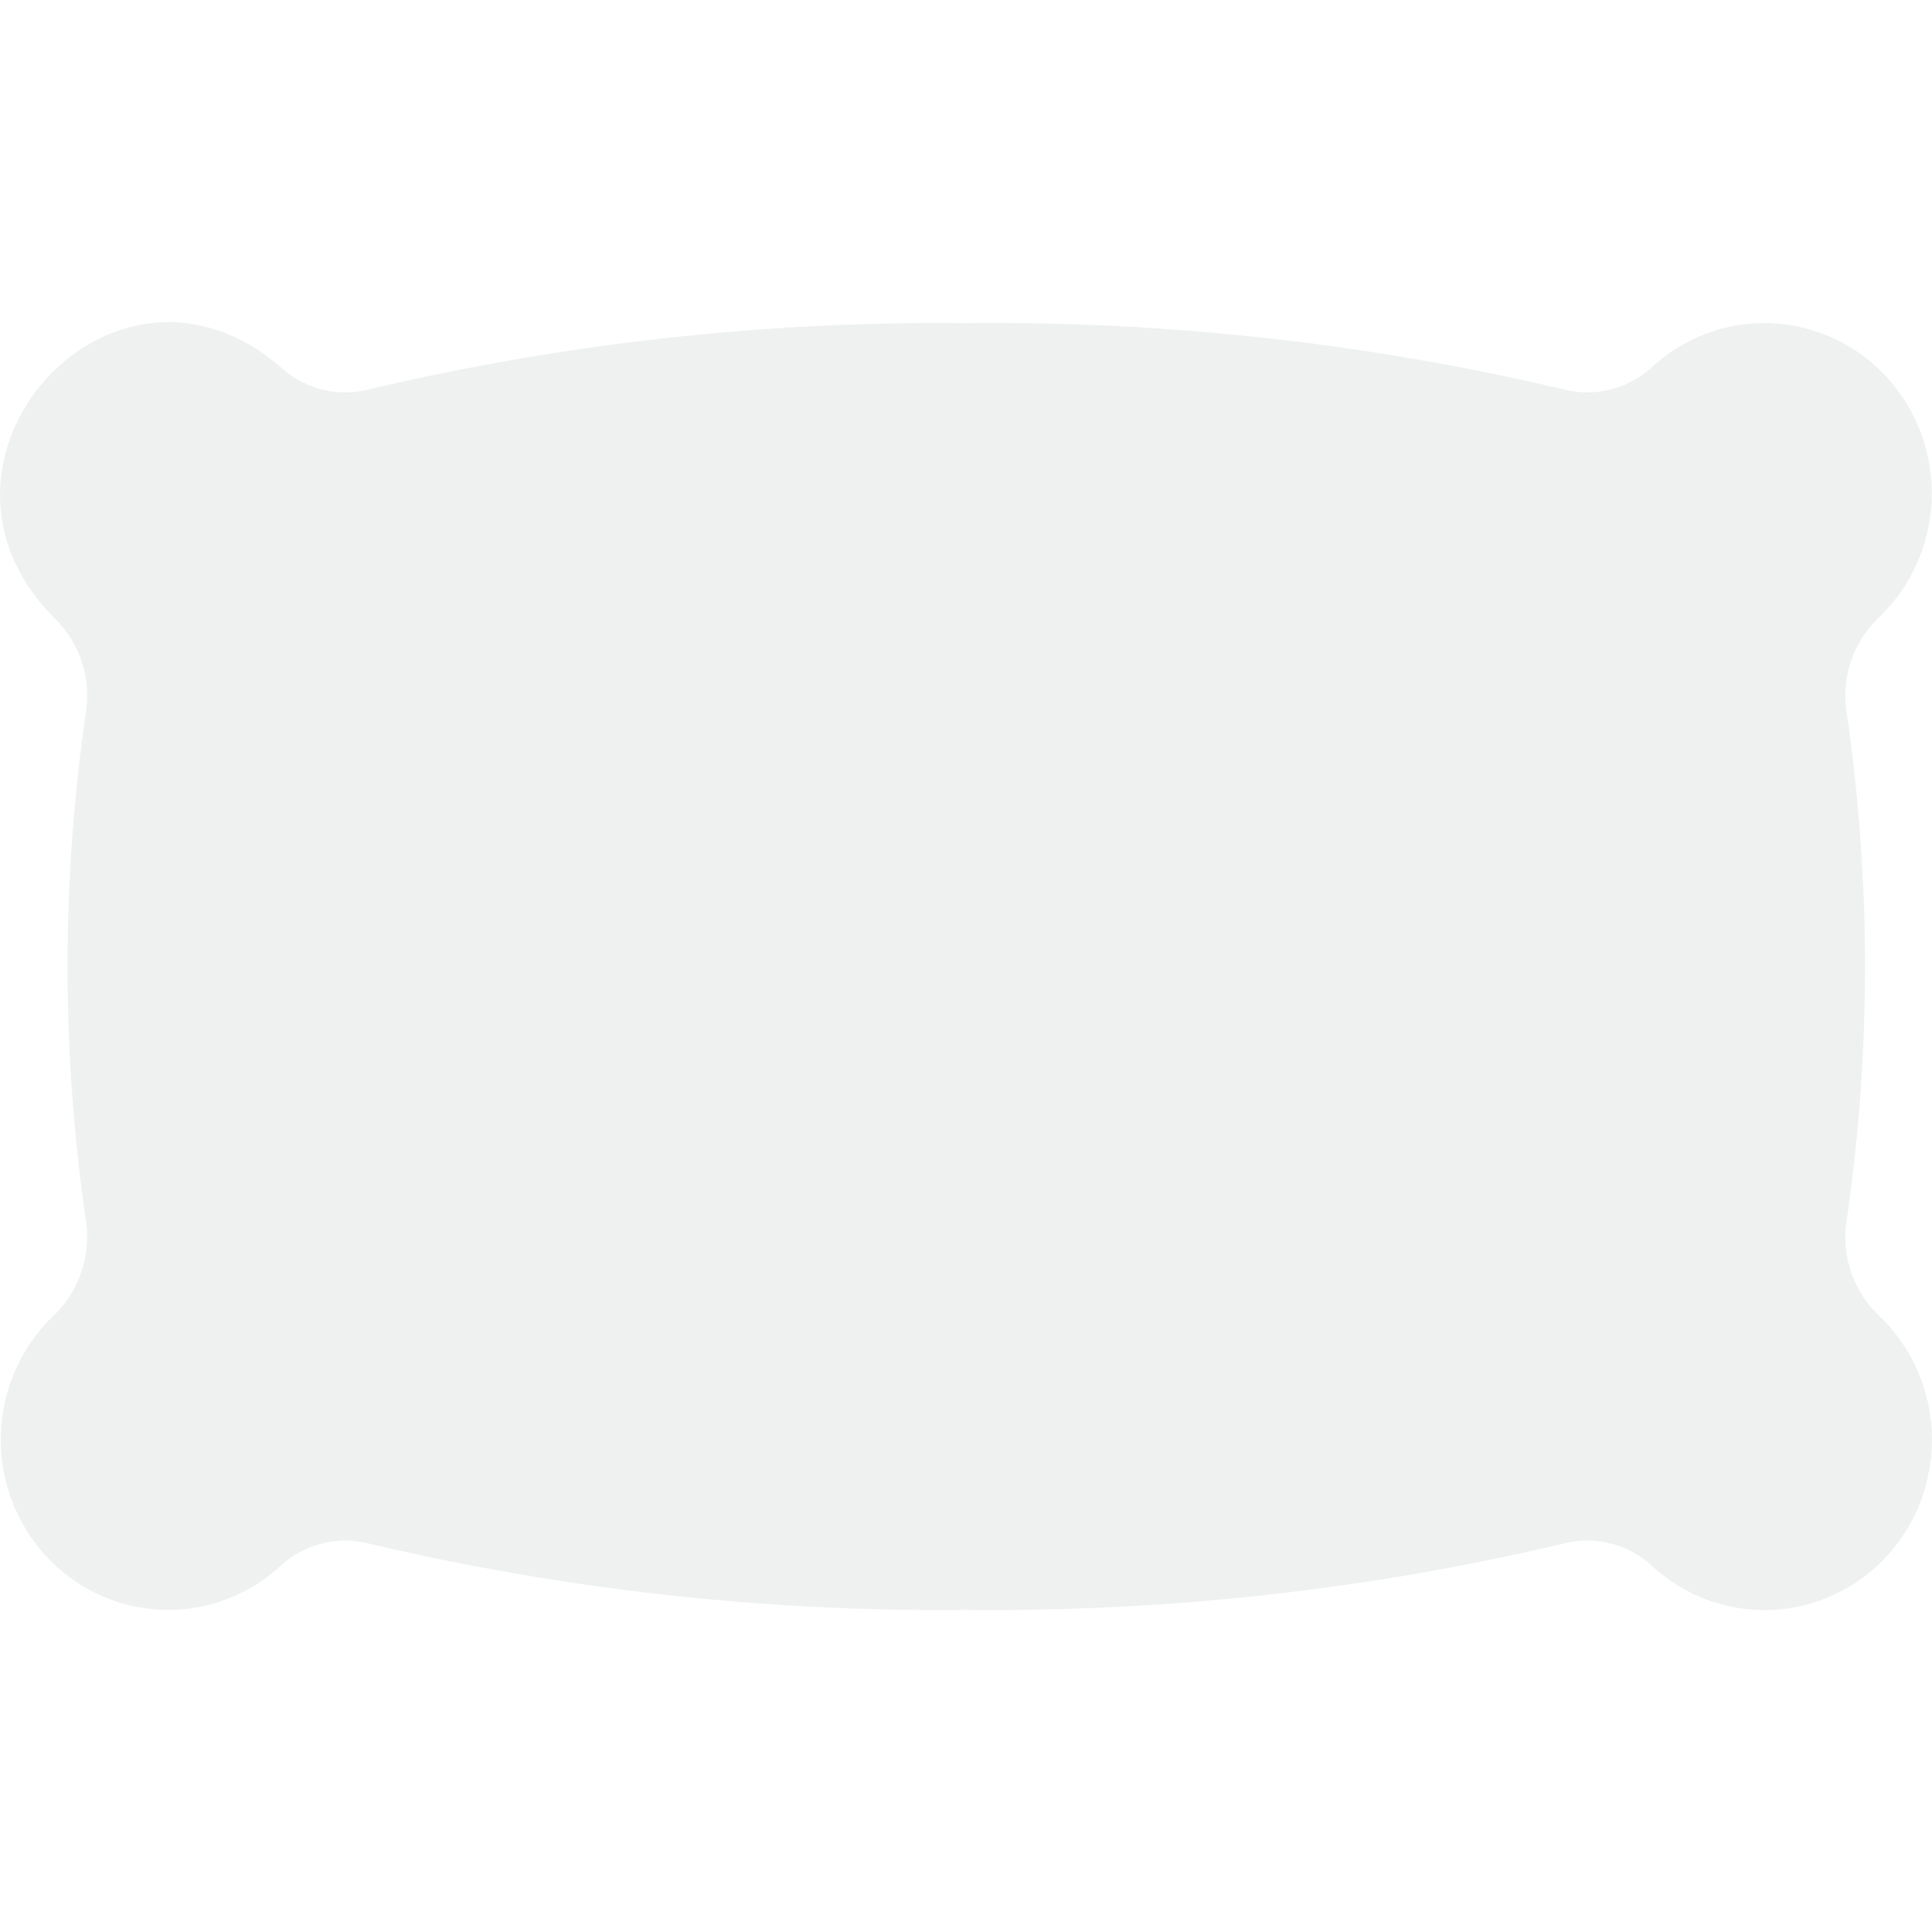 <svg width="280" height="280" viewBox="0 0 280 280" fill="none" xmlns="http://www.w3.org/2000/svg">
<g opacity="0.07">
<path d="M8.04 89.74C-15.037 66.917 16.463 31.867 40.915 53.426C42.647 54.943 44.719 56.004 46.949 56.518C49.179 57.031 51.499 56.981 53.705 56.371C82.008 49.717 110.991 46.511 140.04 46.824C169.089 46.511 198.071 49.717 226.375 56.371C228.581 56.981 230.902 57.031 233.132 56.518C235.361 56.004 237.433 54.943 239.166 53.426C241.508 51.211 244.258 49.489 247.257 48.358C250.256 47.227 253.445 46.708 256.641 46.834C259.838 46.96 262.978 47.727 265.882 49.091C268.786 50.455 271.396 52.39 273.562 54.783C275.728 57.175 277.408 59.98 278.505 63.035C279.601 66.089 280.092 69.334 279.951 72.582C279.81 75.831 279.038 79.02 277.681 81.964C276.323 84.908 274.406 87.551 272.041 89.74C270.249 91.519 268.915 93.719 268.157 96.146C267.399 98.573 267.24 101.152 267.694 103.656C271.166 127.804 271.166 152.338 267.694 176.487C267.24 178.991 267.399 181.57 268.157 183.996C268.915 186.423 270.249 188.623 272.041 190.403C274.412 192.59 276.333 195.233 277.695 198.179C279.057 201.125 279.832 204.315 279.975 207.567C280.119 210.818 279.628 214.067 278.532 217.124C277.436 220.182 275.756 222.989 273.588 225.384C271.42 227.779 268.806 229.714 265.899 231.078C262.992 232.443 259.849 233.208 256.649 233.332C253.45 233.456 250.258 232.935 247.258 231.8C244.257 230.665 241.507 228.937 239.166 226.717C237.433 225.201 235.361 224.139 233.132 223.625C230.902 223.112 228.581 223.161 226.375 223.771C198.071 230.426 169.089 233.632 140.04 233.32C110.991 233.632 82.008 230.426 53.705 223.771C51.499 223.161 49.179 223.112 46.949 223.625C44.719 224.139 42.647 225.201 40.915 226.717C38.573 228.932 35.823 230.655 32.824 231.785C29.825 232.916 26.636 233.433 23.439 233.307C20.243 233.181 17.103 232.414 14.199 231.05C11.295 229.686 8.685 227.752 6.519 225.36C4.353 222.967 2.674 220.162 1.578 217.108C0.482 214.053 -0.011 210.808 0.131 207.56C0.272 204.311 1.044 201.123 2.401 198.179C3.759 195.235 5.675 192.592 8.04 190.403C9.819 188.614 11.144 186.414 11.901 183.99C12.658 181.566 12.825 178.991 12.387 176.487C8.915 152.338 8.915 127.804 12.387 103.656C12.84 101.152 12.682 98.573 11.924 96.146C11.166 93.719 9.832 91.519 8.04 89.74Z" fill="#13322C"/>
</g>
</svg>
